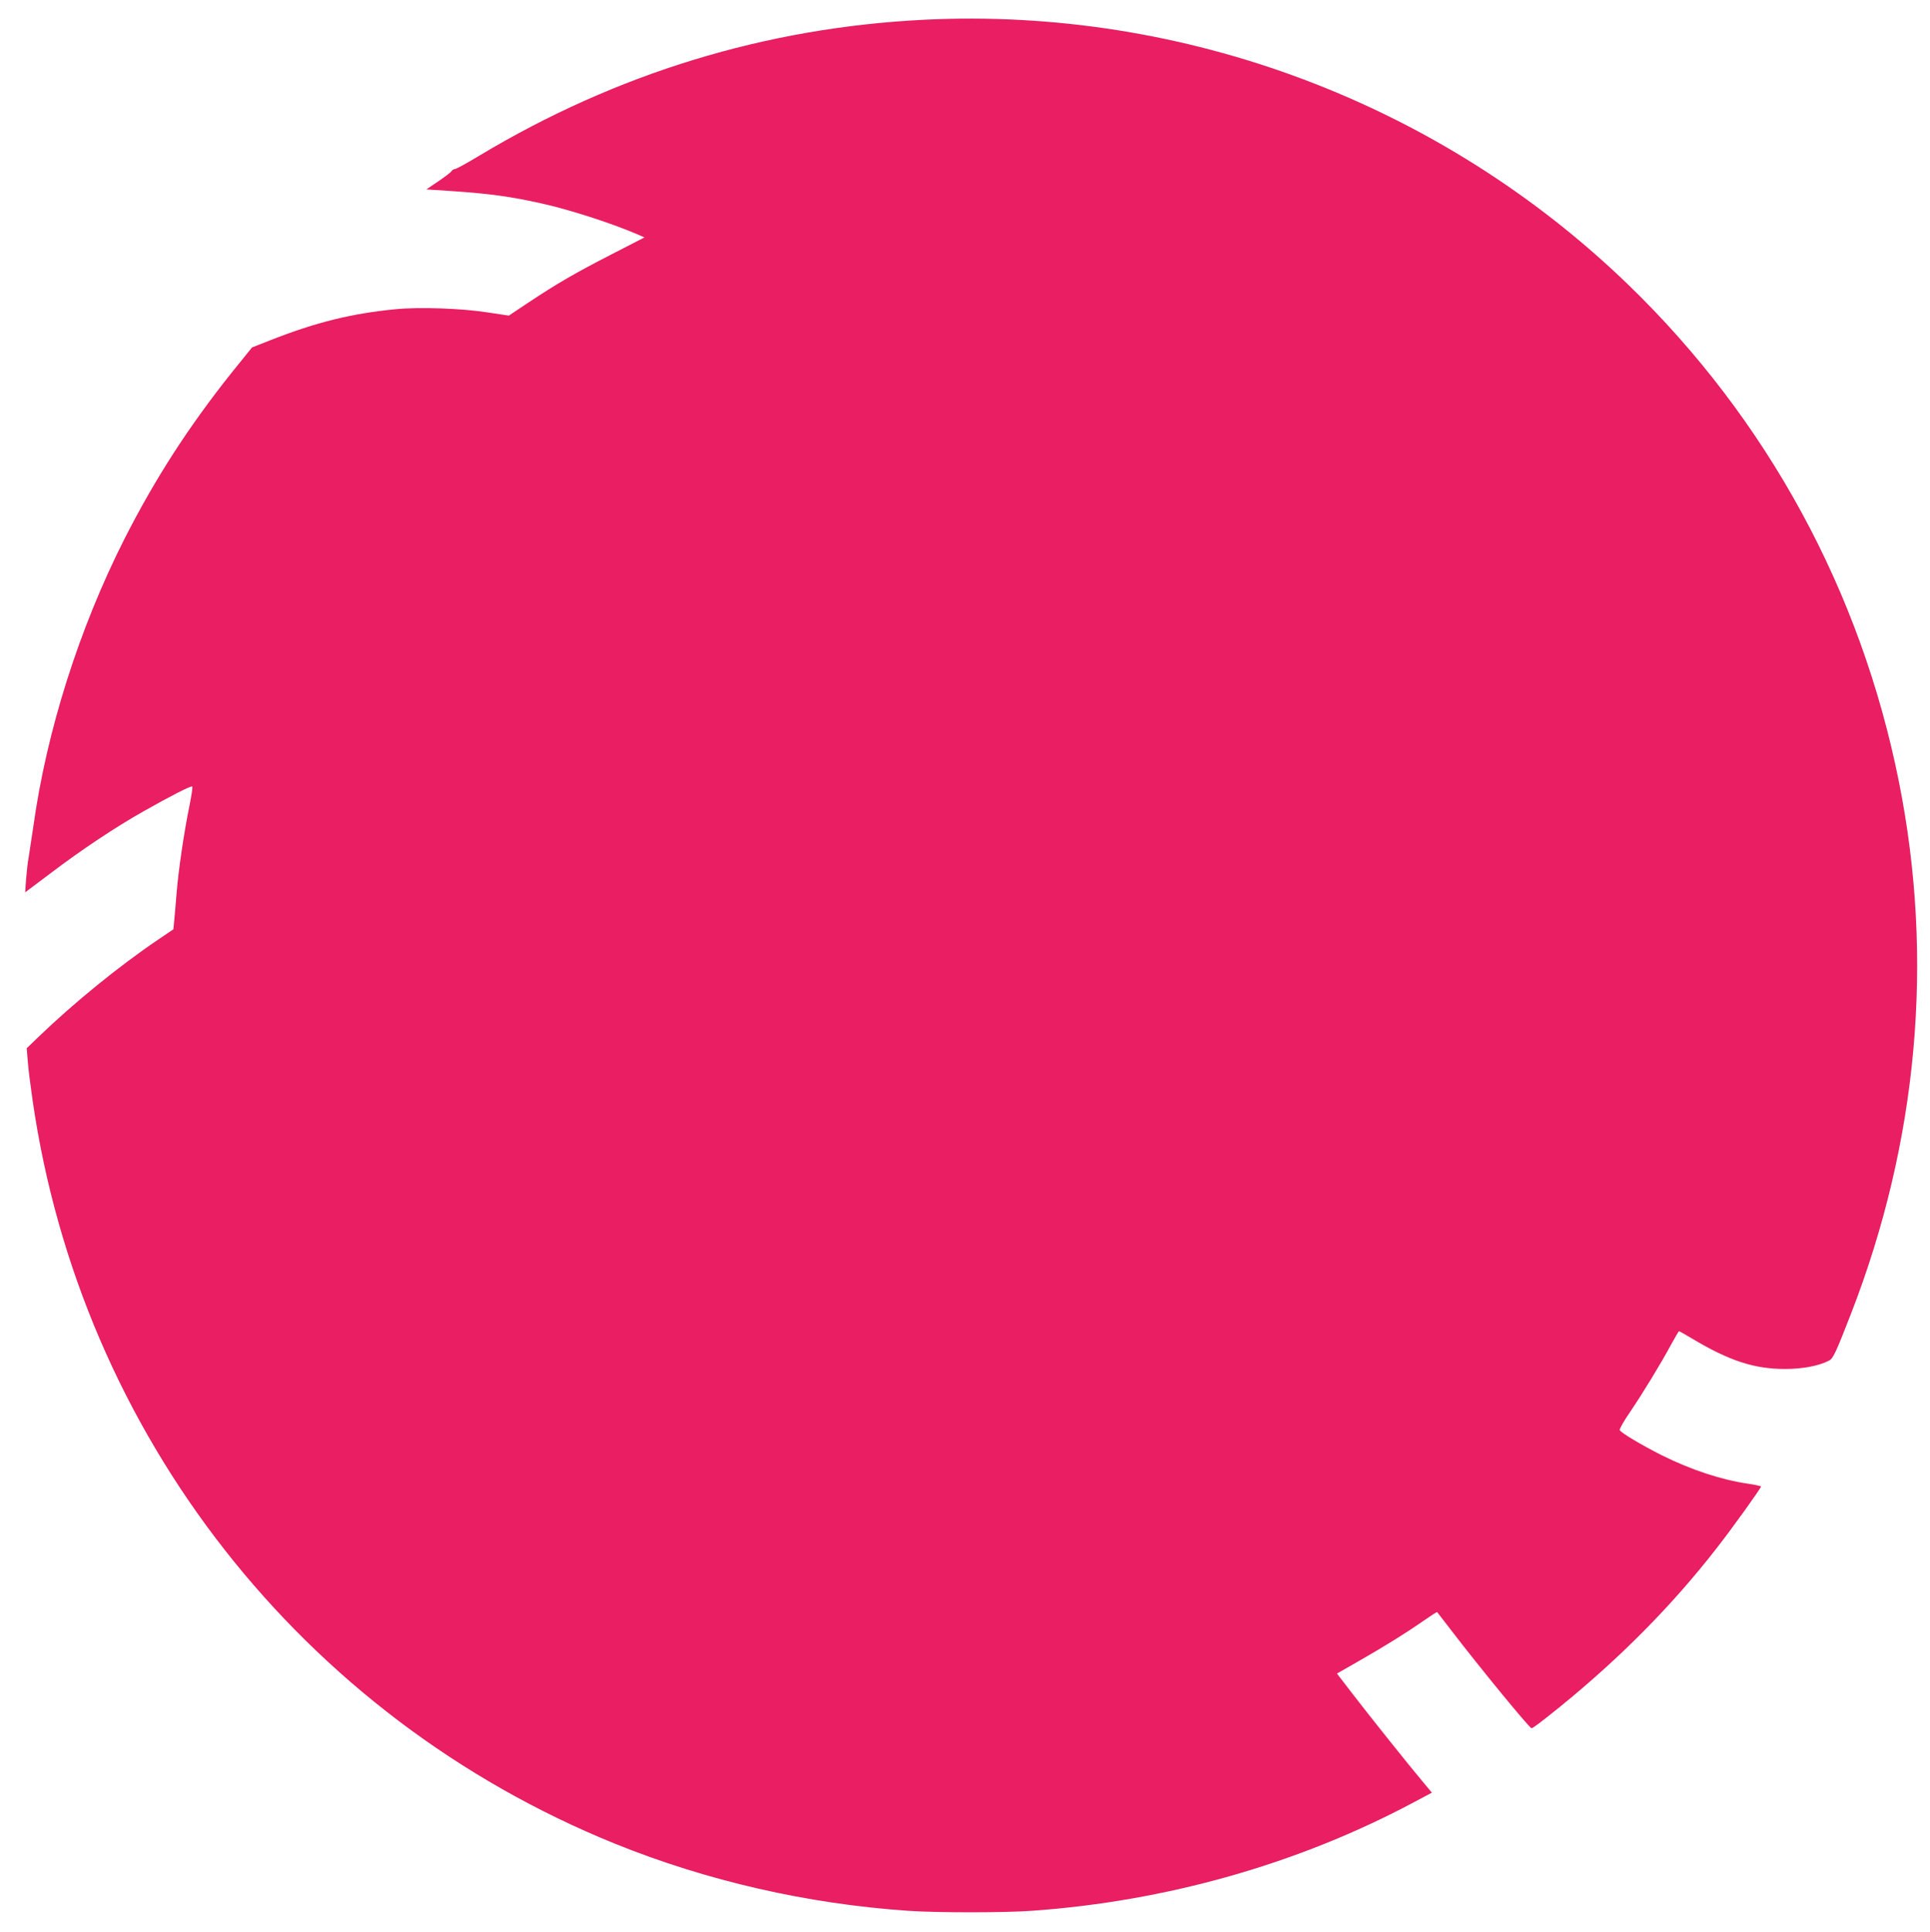 <?xml version="1.0" standalone="no"?>
<!DOCTYPE svg PUBLIC "-//W3C//DTD SVG 20010904//EN"
 "http://www.w3.org/TR/2001/REC-SVG-20010904/DTD/svg10.dtd">
<svg version="1.0" xmlns="http://www.w3.org/2000/svg"
 width="1279pt" height="1280pt" viewBox="0 0 1279 1280"
 preserveAspectRatio="xMidYMid meet">
<g transform="translate(0,1280) scale(0.1,-0.1)"
fill="#e91e63" stroke="none">
<path d="M6121 12669 c-1045 -52 -2036 -355 -2944 -900 -81 -49 -154 -89 -162
-89 -7 0 -18 -6 -22 -13 -4 -8 -44 -38 -88 -68 l-80 -54 170 -11 c249 -17 387
-36 590 -81 190 -42 462 -130 633 -203 l53 -23 -218 -112 c-238 -122 -361
-193 -555 -322 l-126 -84 -139 21 c-172 27 -455 37 -615 21 -287 -28 -523 -86
-821 -203 l-127 -50 -134 -166 c-289 -363 -508 -703 -711 -1102 -301 -595
-516 -1273 -604 -1905 -12 -82 -26 -175 -31 -205 -6 -30 -13 -95 -17 -143 l-6
-89 169 127 c204 155 433 307 614 409 180 102 317 172 324 165 4 -3 -5 -59
-18 -125 -37 -180 -74 -433 -86 -584 -6 -74 -13 -158 -16 -186 l-5 -51 -102
-69 c-260 -176 -556 -417 -791 -643 l-79 -76 7 -85 c3 -47 18 -164 32 -260
320 -2214 1787 -4086 3861 -4926 609 -246 1272 -398 1943 -444 186 -13 634
-13 815 0 894 63 1766 310 2532 718 l122 65 -55 66 c-93 110 -354 437 -468
585 l-106 138 152 87 c168 96 311 185 431 269 43 30 79 53 81 51 2 -2 43 -56
92 -119 185 -242 520 -650 533 -650 10 0 55 34 188 141 401 326 743 671 1037
1049 109 139 295 399 296 411 0 3 -39 12 -87 19 -178 26 -376 92 -568 187
-135 68 -275 151 -281 168 -3 7 28 62 69 121 84 124 202 317 272 447 26 48 49
87 52 87 3 0 42 -22 87 -49 244 -146 410 -201 614 -201 118 0 224 20 292 55
28 14 44 48 146 310 444 1142 553 2351 318 3525 -252 1263 -873 2403 -1793
3293 -1244 1203 -2943 1842 -4670 1756z"/>
</g>
</svg>
